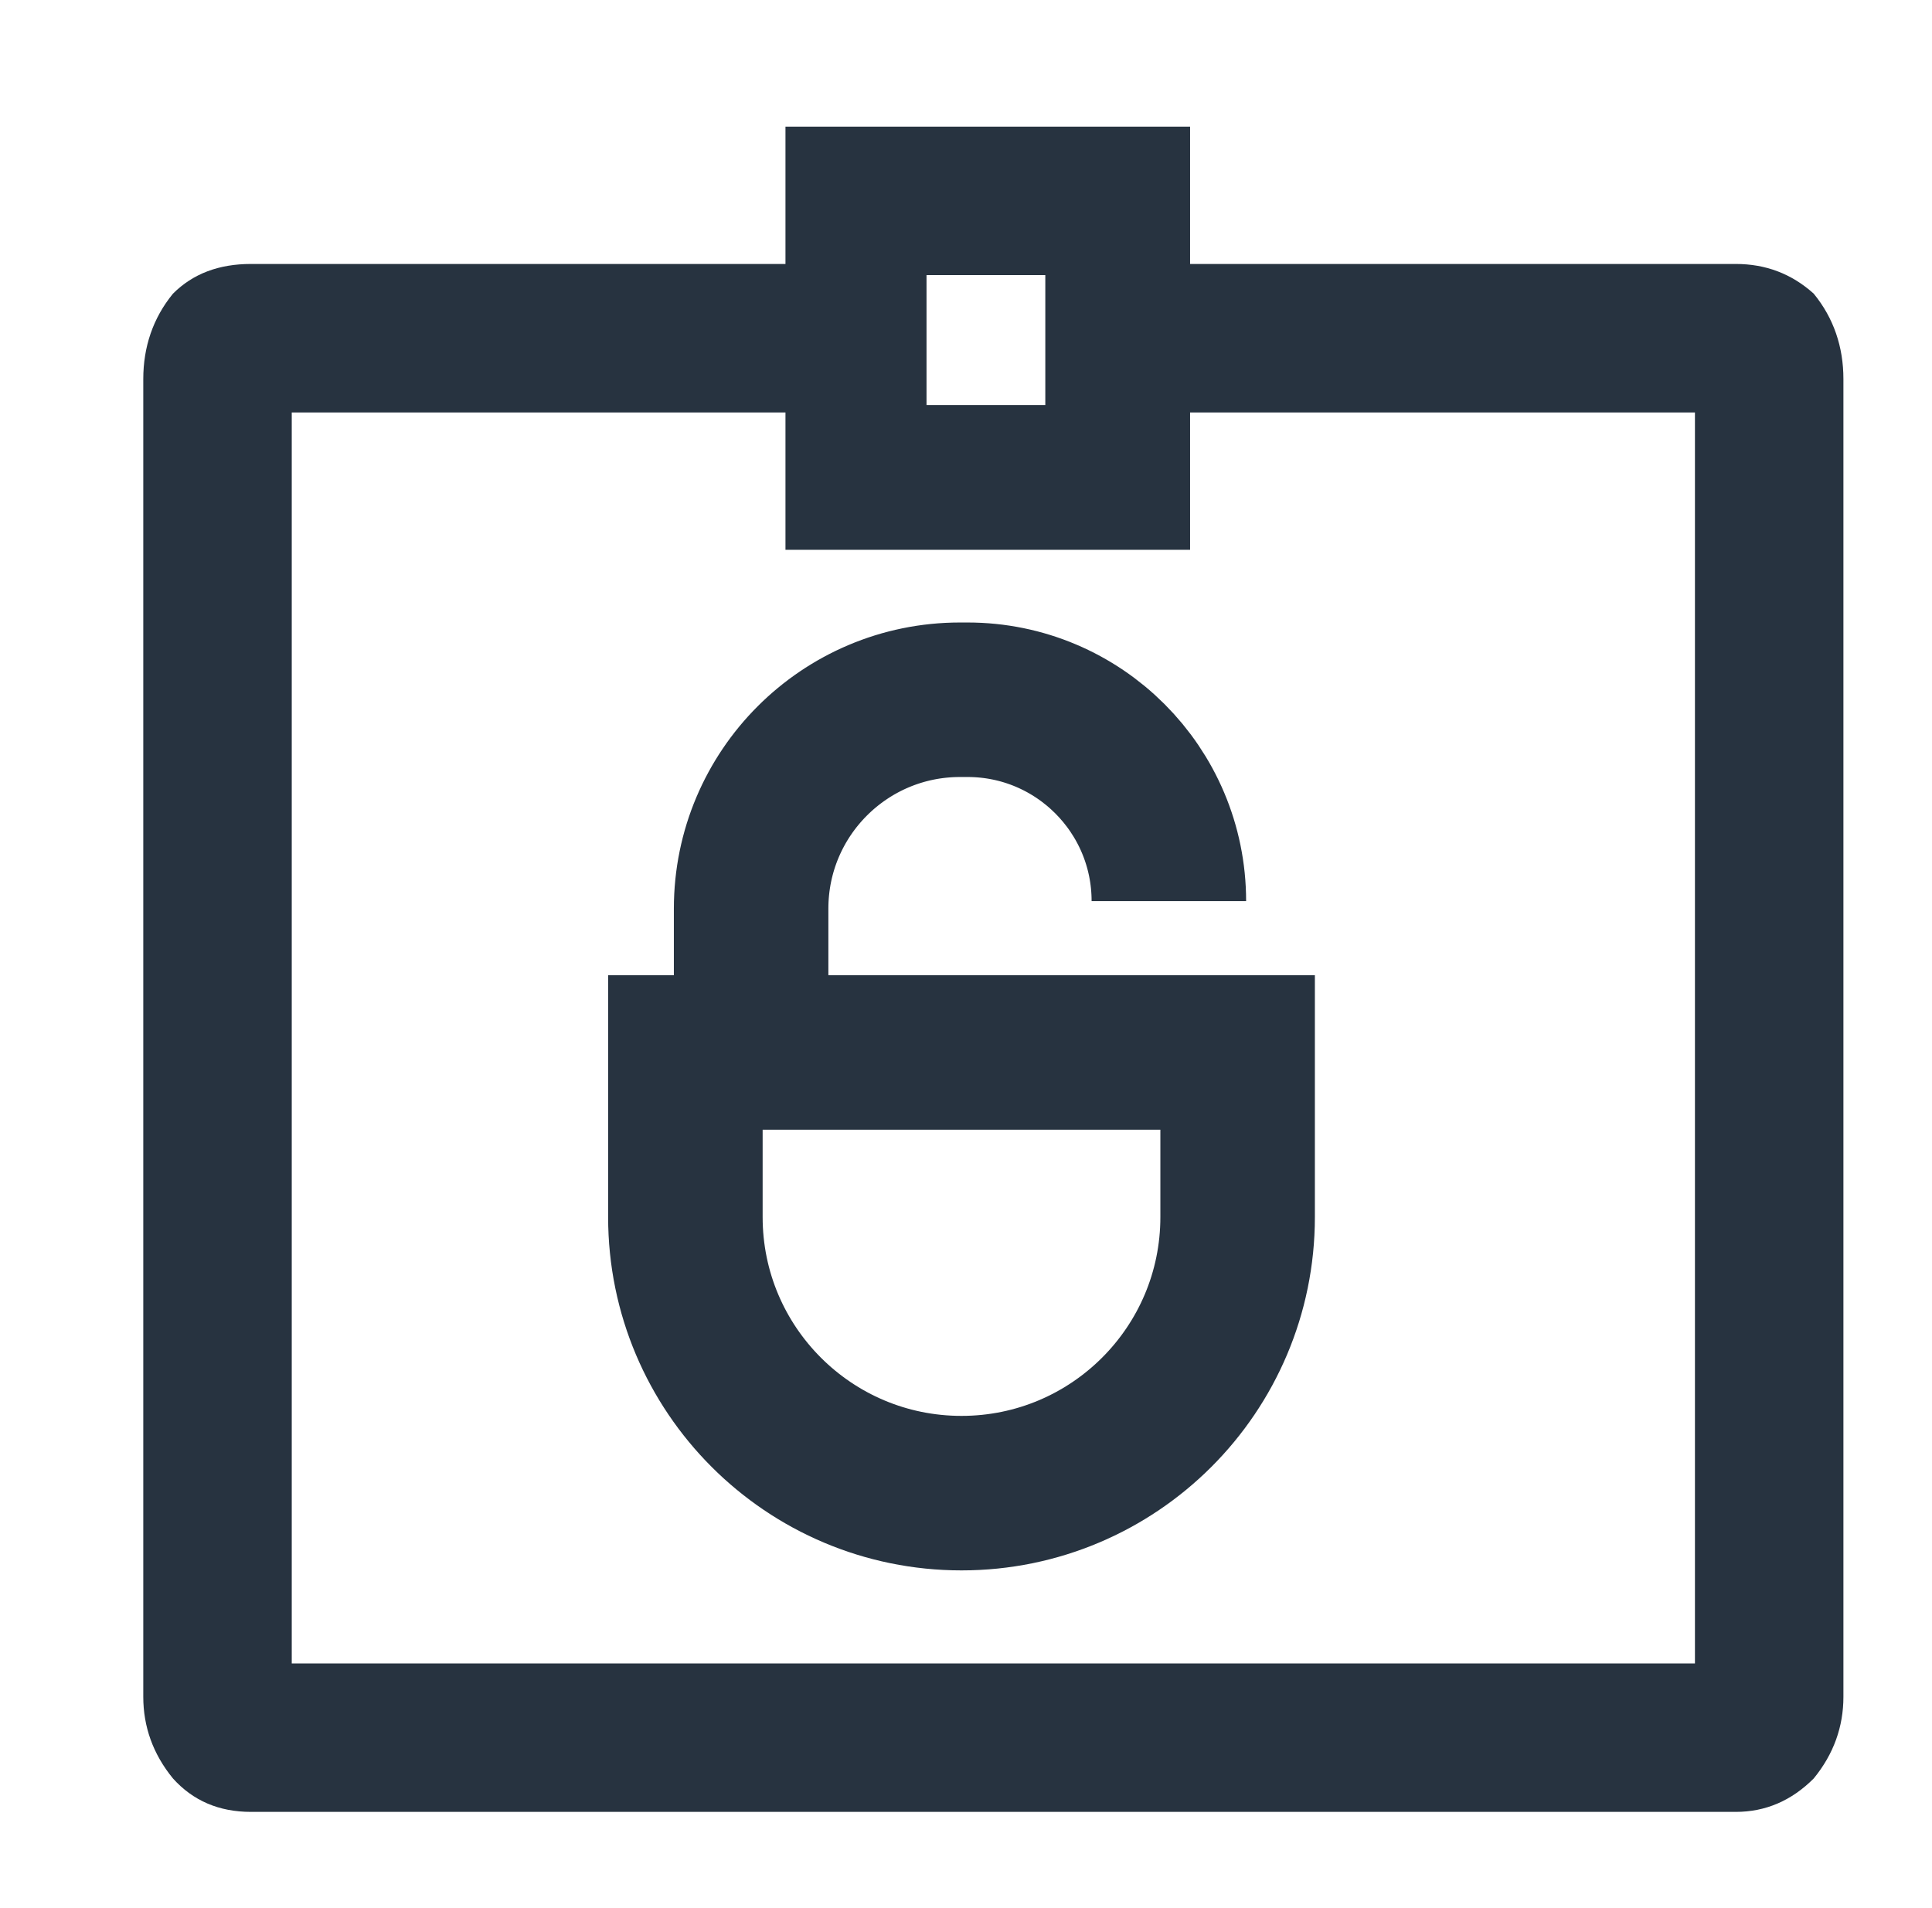 <svg width="81" height="80" viewBox="0 0 81 80" fill="none" xmlns="http://www.w3.org/2000/svg">
<path d="M76.041 12.312C75.108 11.472 74.018 11.067 72.773 11.067H49.895V5.309H32.931V11.067H10.52C9.182 11.067 8.092 11.472 7.252 12.312C6.411 13.339 6.007 14.553 6.007 15.892V71.141C6.007 72.386 6.411 73.538 7.252 74.565C8.092 75.499 9.182 75.966 10.52 75.966H72.773C74.018 75.966 75.108 75.499 76.041 74.565C76.882 73.538 77.286 72.386 77.286 71.141V15.892C77.286 14.553 76.882 13.339 76.041 12.312ZM32.931 17.293V23.051H49.895V17.293H71.061V69.741H12.232V17.293H32.931ZM43.825 11.534V16.981H38.845V11.534H43.825Z" fill="#273340"/>
<path d="M28.735 44.126L28.735 51.026C28.735 57.419 33.918 62.602 40.311 62.602C46.705 62.602 51.888 57.419 51.888 51.026L51.888 44.126L28.735 44.126Z" stroke="#273340" stroke-width="6.478"/>
<path d="M49.005 37.781V37.781C49.005 33.118 45.225 29.338 40.563 29.338H40.248C35.412 29.338 31.491 33.259 31.491 38.095V44.126" stroke="#273340" stroke-width="6.478"/>
</svg>

